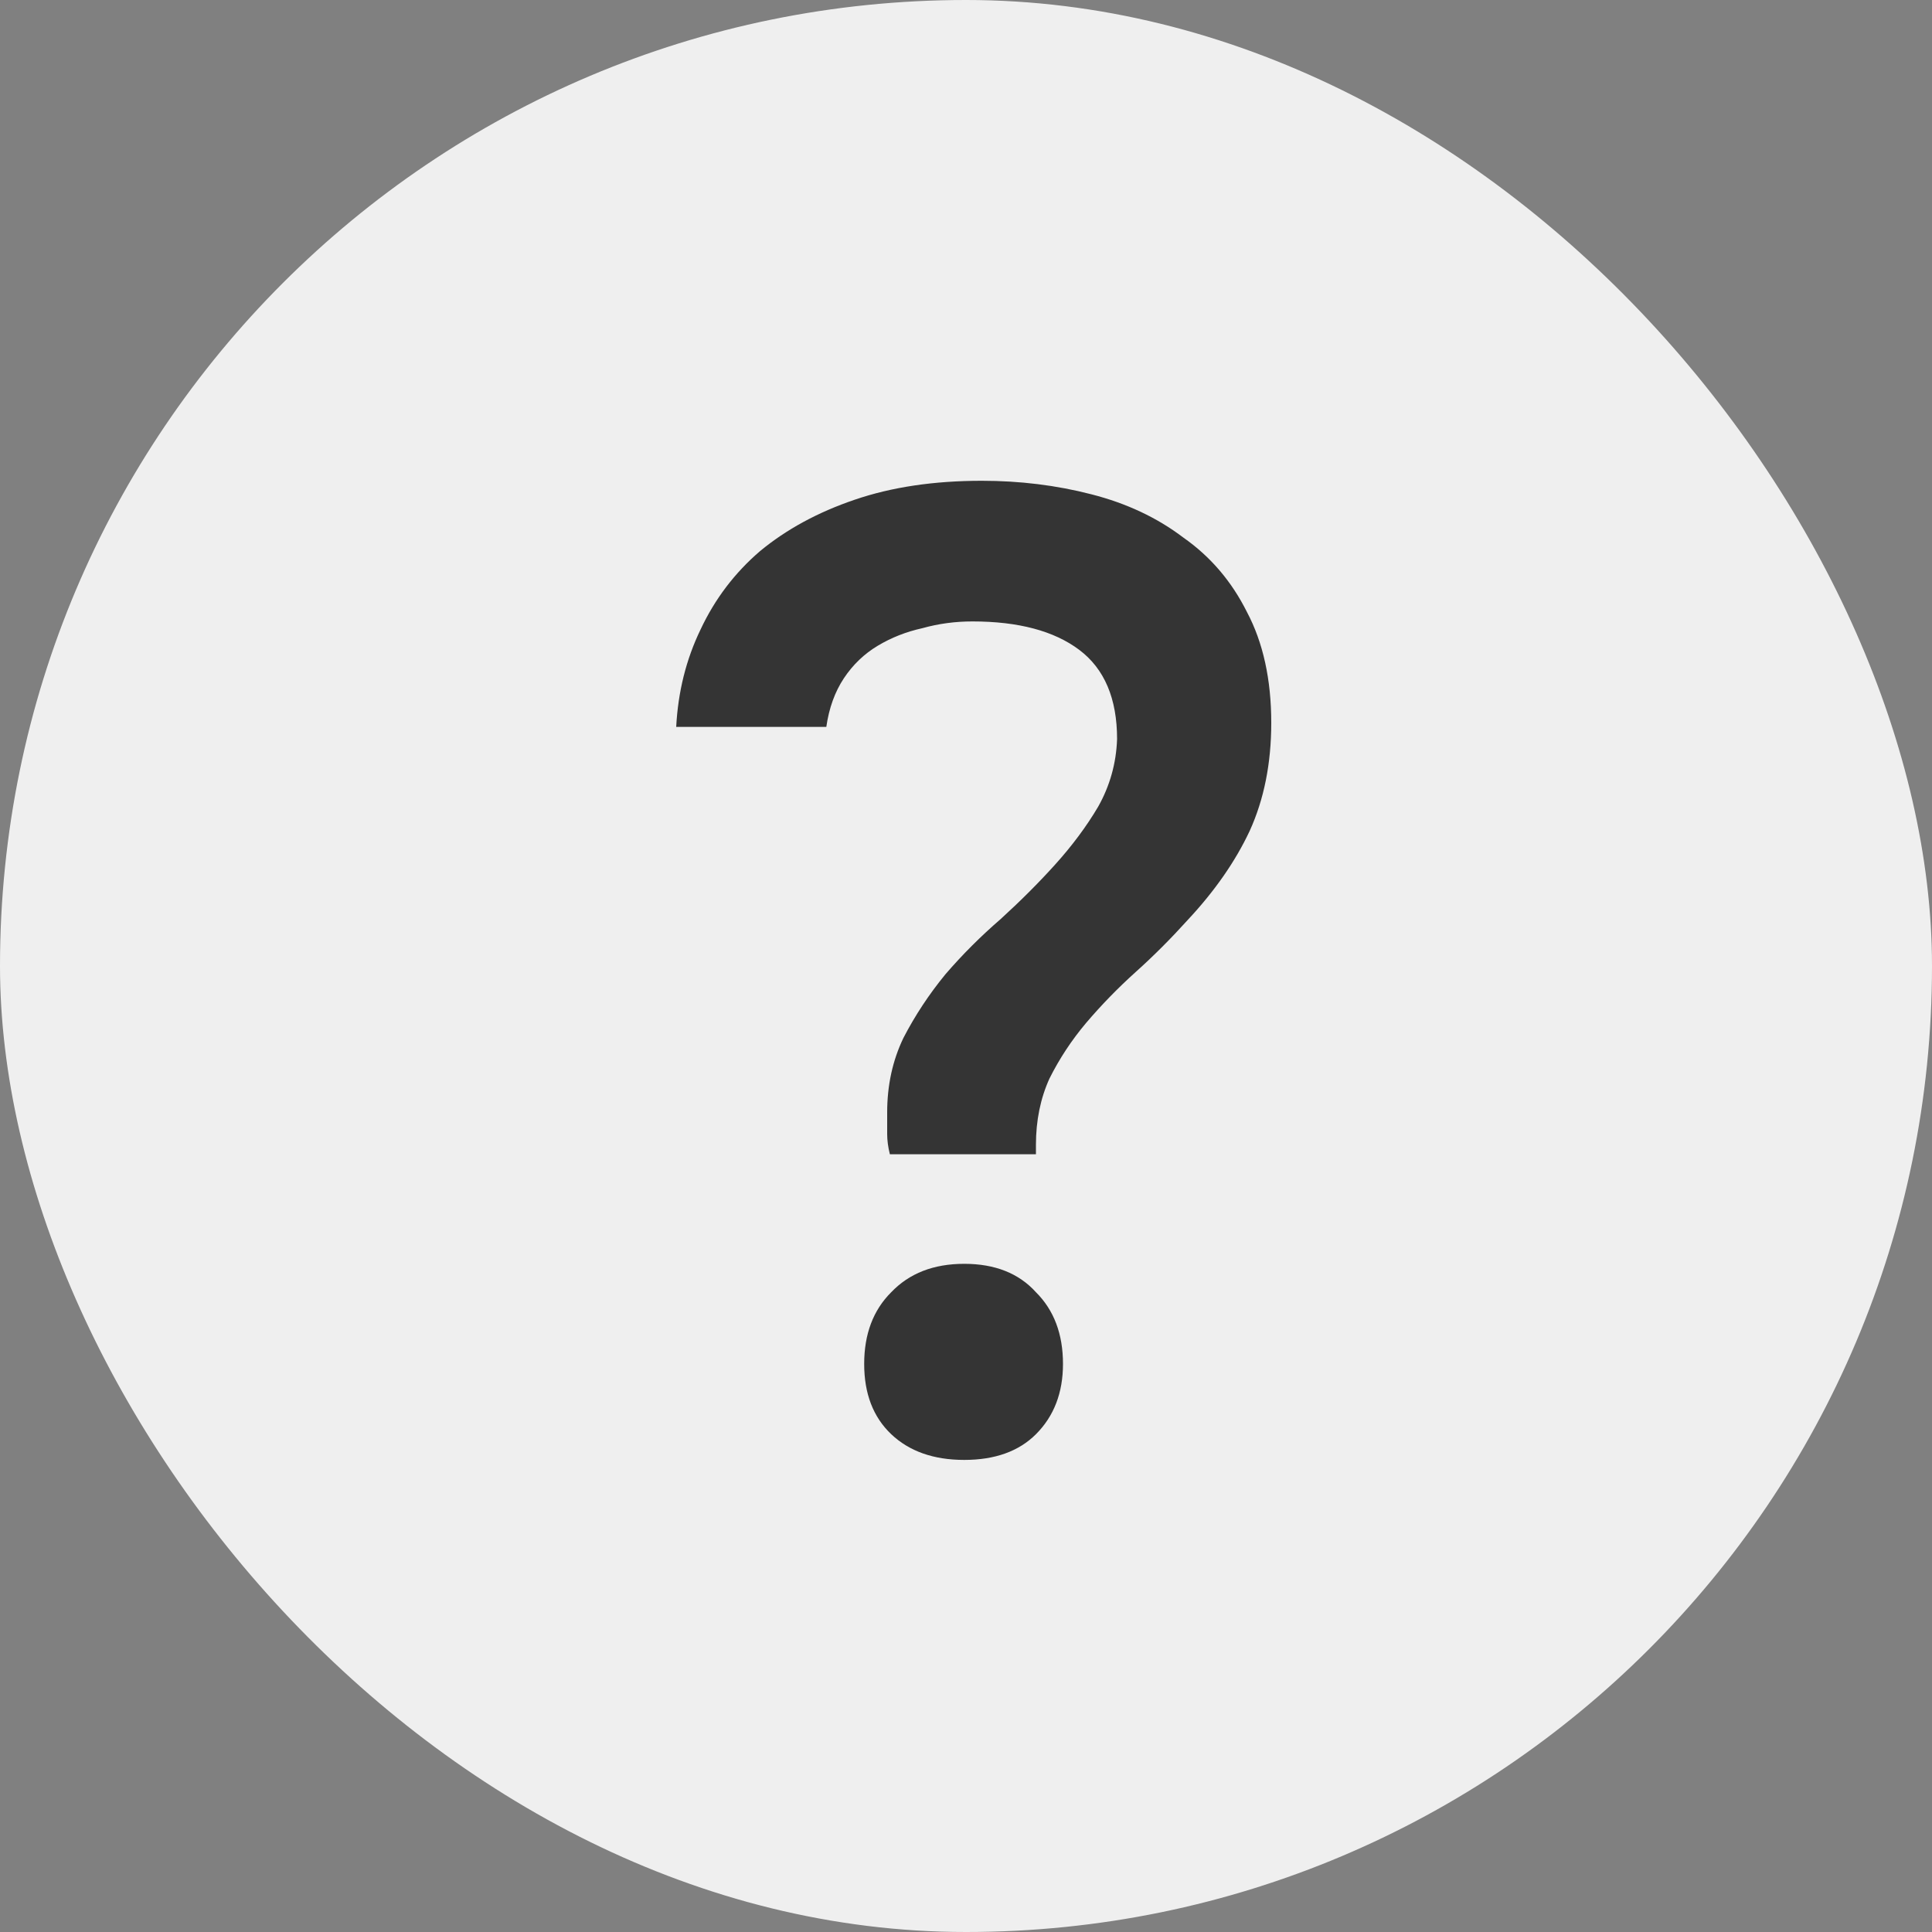 <svg width="20" height="20" viewBox="0 0 20 20" fill="none" xmlns="http://www.w3.org/2000/svg">
<rect x="0" y="0" width="20" height="20" fill="#808080" stroke="none"/>
<rect width="20" height="20" rx="10" fill="#EFEFEF"/>
<path d="M9.212 11.949C9.193 11.874 9.184 11.804 9.184 11.739C9.184 11.664 9.184 11.589 9.184 11.515C9.184 11.235 9.24 10.978 9.352 10.745C9.473 10.511 9.618 10.292 9.786 10.087C9.963 9.881 10.155 9.69 10.36 9.513C10.565 9.326 10.752 9.139 10.92 8.953C11.097 8.757 11.247 8.556 11.368 8.351C11.489 8.136 11.555 7.903 11.564 7.651C11.564 7.231 11.433 6.923 11.172 6.727C10.911 6.531 10.542 6.433 10.066 6.433C9.889 6.433 9.716 6.456 9.548 6.503C9.38 6.54 9.226 6.601 9.086 6.685C8.946 6.769 8.829 6.881 8.736 7.021C8.643 7.161 8.582 7.329 8.554 7.525H7C7.019 7.161 7.103 6.825 7.252 6.517C7.401 6.199 7.607 5.929 7.868 5.705C8.139 5.481 8.465 5.303 8.848 5.173C9.231 5.042 9.669 4.977 10.164 4.977C10.556 4.977 10.934 5.023 11.298 5.117C11.662 5.21 11.979 5.359 12.25 5.565C12.53 5.761 12.749 6.017 12.908 6.335C13.076 6.652 13.16 7.035 13.16 7.483C13.16 7.903 13.085 8.276 12.936 8.603C12.787 8.92 12.572 9.228 12.292 9.527C12.124 9.713 11.947 9.891 11.76 10.059C11.573 10.227 11.401 10.404 11.242 10.591C11.093 10.768 10.967 10.959 10.864 11.165C10.771 11.37 10.724 11.599 10.724 11.851V11.949H9.212ZM9.982 13.083C10.299 13.083 10.547 13.181 10.724 13.377C10.911 13.563 11.004 13.811 11.004 14.119C11.004 14.417 10.911 14.66 10.724 14.847C10.547 15.024 10.299 15.113 9.982 15.113C9.665 15.113 9.413 15.024 9.226 14.847C9.039 14.669 8.946 14.427 8.946 14.119C8.946 13.811 9.039 13.563 9.226 13.377C9.413 13.181 9.665 13.083 9.982 13.083Z" fill="#343434"/>
</svg>
